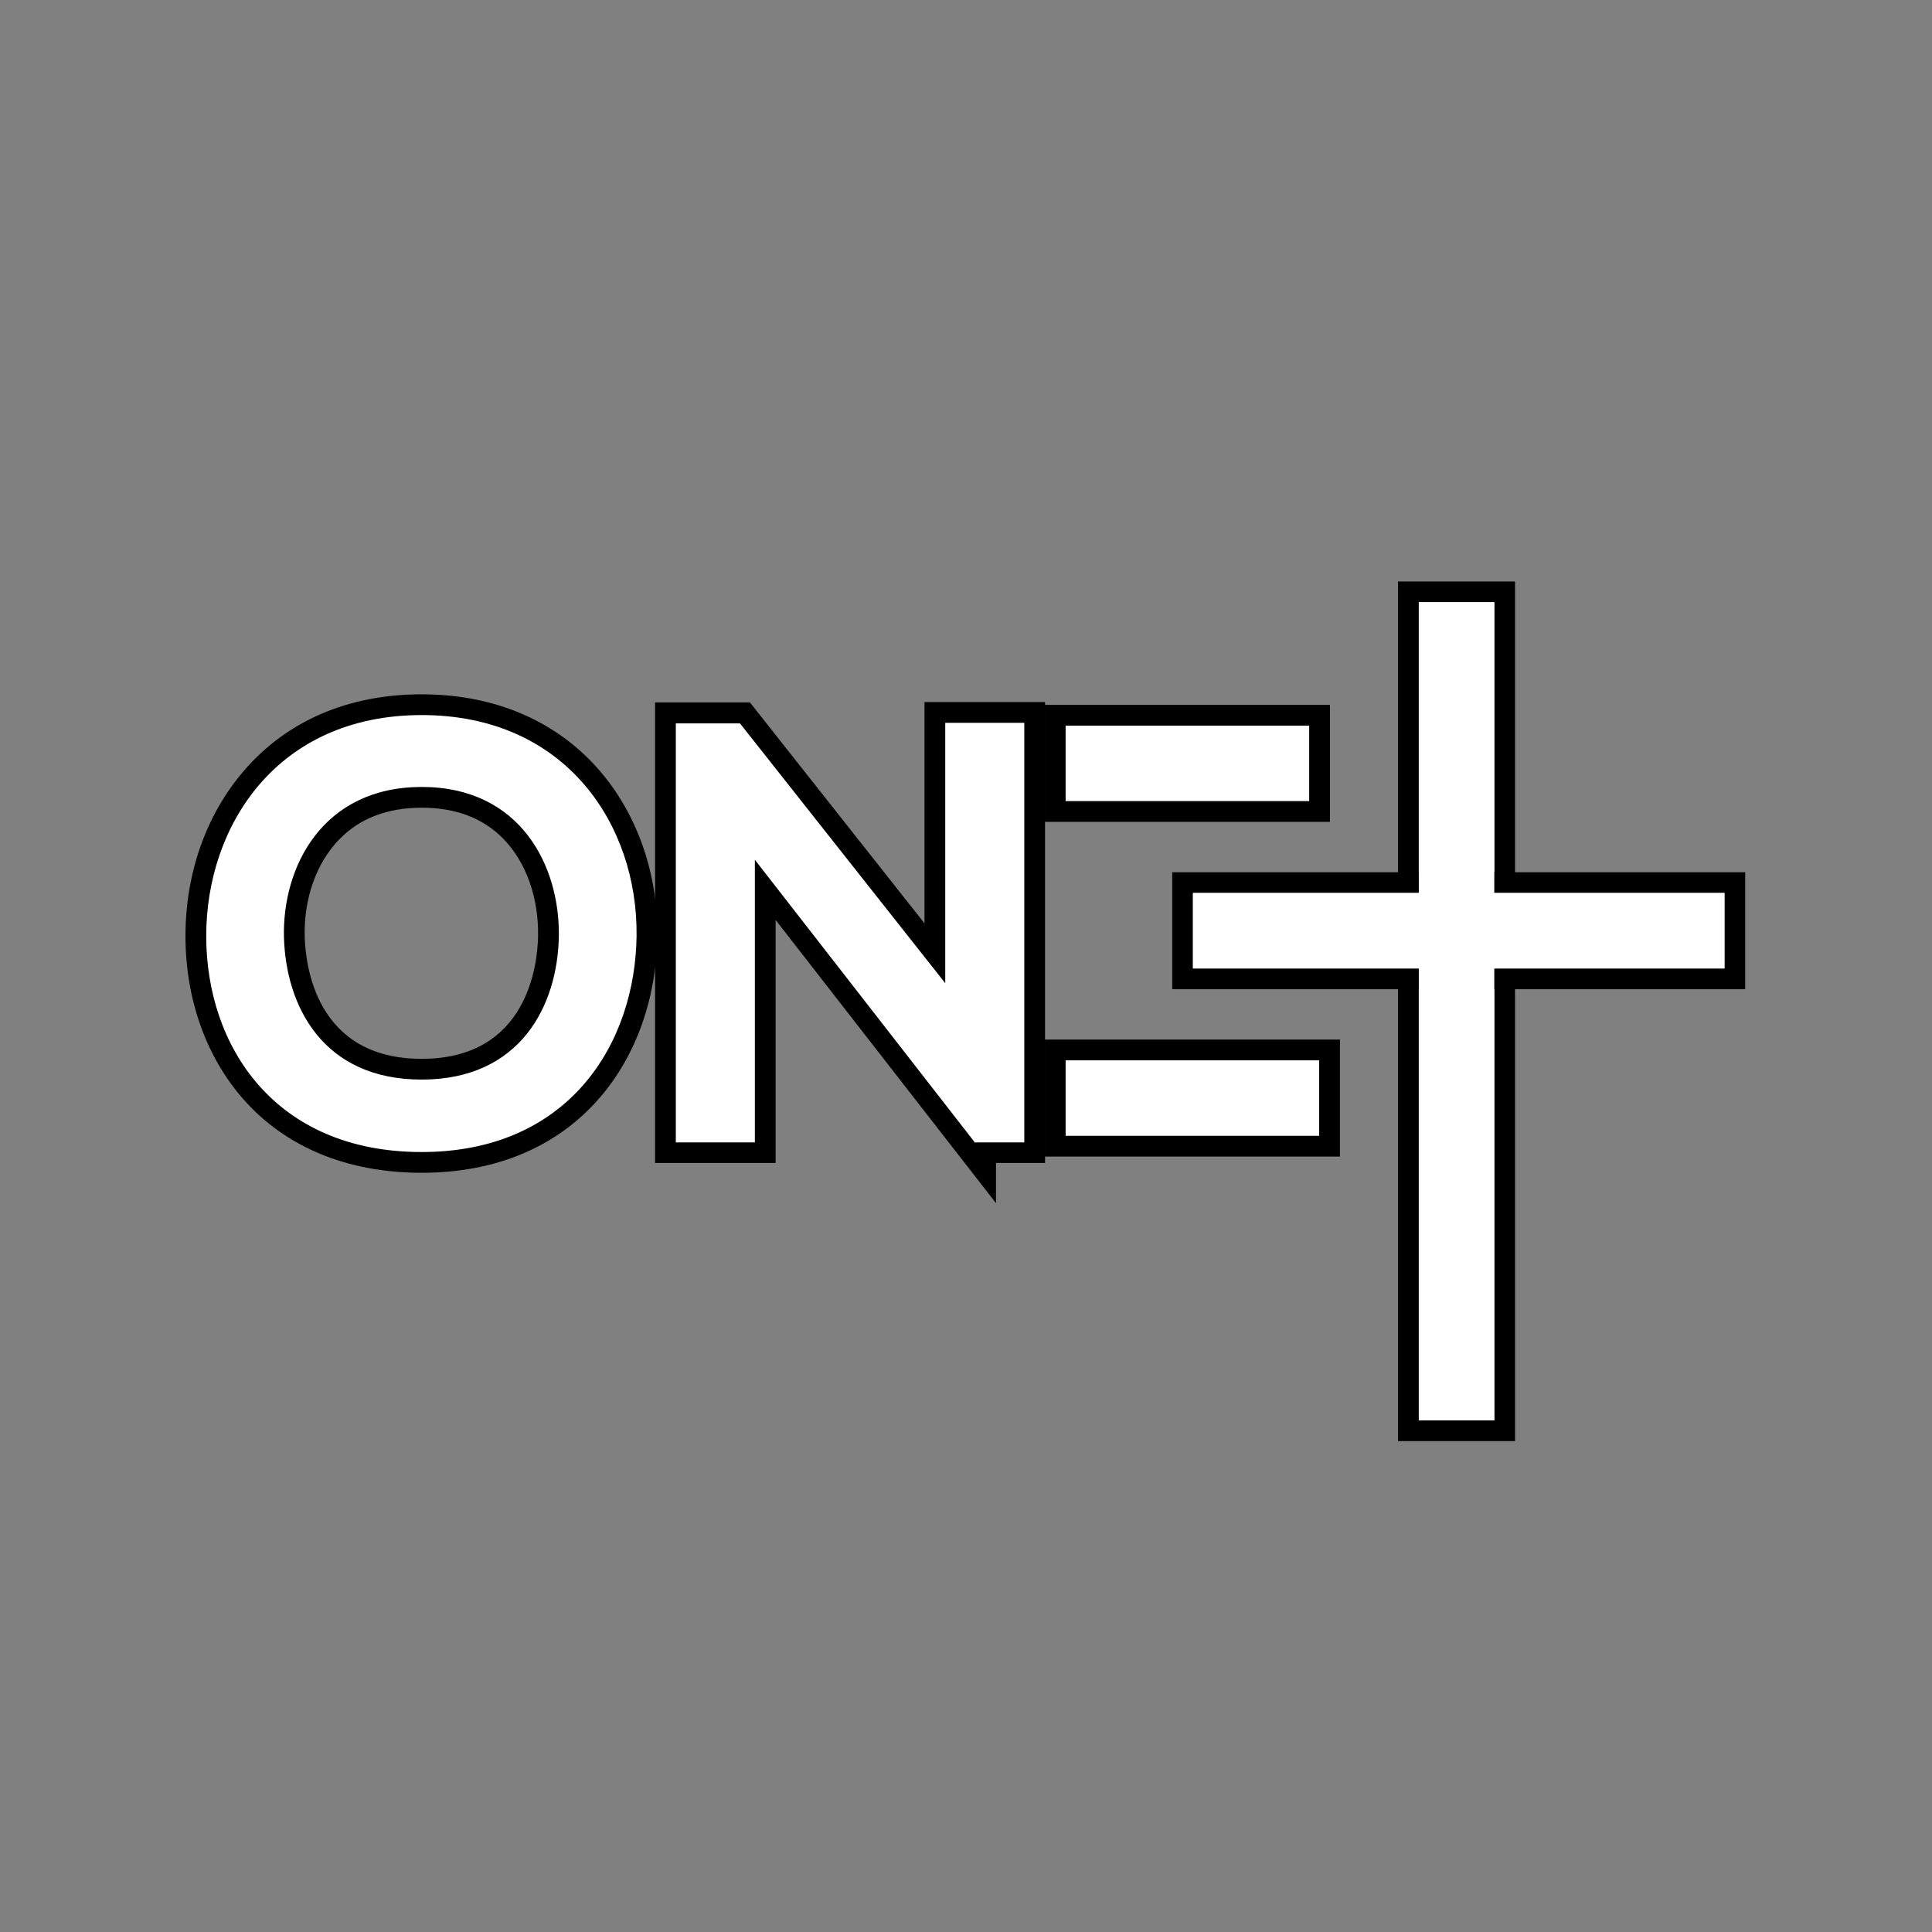 <?xml version="1.0" encoding="UTF-8"?>
<svg id="Layer_1" xmlns="http://www.w3.org/2000/svg" version="1.1" viewBox="0 0 1024 1024">
  <rect x="0" y="0" width="1024" height="1024" fill="#808080" stroke="none"/>
  <!-- Generator: Adobe Illustrator 29.3.1, SVG Export Plug-In . SVG Version: 2.1.0 Build 151)  -->
  <defs>
    <style>
      .st0 {
        fill: #fff;
      }

      .st1 {
        display: none;
      }
    </style>
  </defs>
  <g id="Round">
    <g class="st1">
      <path class="st0" d="M512,1017.5c-68.2,0-134.4-13.4-196.7-39.7-60.2-25.5-114.3-61.9-160.7-108.3-46.4-46.4-82.9-100.5-108.3-160.7-26.4-62.3-39.7-128.5-39.7-196.7s13.4-134.4,39.7-196.7c25.5-60.2,61.9-114.3,108.3-160.7,46.4-46.4,100.5-82.9,160.7-108.3,62.3-26.4,128.5-39.7,196.7-39.7s134.4,13.4,196.7,39.7c60.2,25.5,114.3,61.9,160.7,108.3,46.4,46.4,82.9,100.5,108.3,160.7,26.4,62.3,39.7,128.5,39.7,196.7s-13.4,134.4-39.7,196.7c-25.5,60.2-61.9,114.3-108.3,160.7s-100.5,82.9-160.7,108.3c-62.3,26.4-128.5,39.7-196.7,39.7Z"/>
      <path d="M512,12c276.1,0,500,223.9,500,500s-223.9,500-500,500S12,788.1,12,512,235.9,12,512,12M512,1c-69,0-135.9,13.5-198.9,40.2-60.8,25.7-115.5,62.6-162.4,109.5-46.9,46.9-83.8,101.6-109.5,162.4C14.5,376.1,1,443,1,512s13.5,135.9,40.2,198.9c25.7,60.8,62.6,115.5,109.5,162.4s101.6,83.8,162.4,109.5c63,26.7,129.9,40.2,198.9,40.2s135.9-13.5,198.9-40.2c60.8-25.7,115.5-62.6,162.4-109.5,46.9-46.9,83.8-101.6,109.5-162.4,26.7-63,40.2-129.9,40.2-198.9s-13.5-135.9-40.2-198.9c-25.7-60.8-62.6-115.5-109.5-162.4-46.9-46.9-101.6-83.8-162.4-109.5C647.9,14.5,581,1,512,1h0Z"/>
    </g>
    <g>
      <g>
        <path class="st0" d="M223.5,616.1c-82.7,0-119.7-60.3-119.7-120s10.5-61.8,29.6-84c21.8-25.2,52.9-38.6,90.1-38.6s63.7,11.4,85.1,33.1c22.1,22.4,34.6,54.9,34.3,89.3h0c-.7,59.9-37.8,120.2-119.4,120.2ZM223.5,422.6c-19.7,0-35.7,6.2-47.6,18.4-13.2,13.5-20.4,33.8-19.9,55.6.5,16.4,6.7,70.1,67.5,70.1s66.5-36.4,67.2-70.4c.4-22-7-42.3-20.1-55.7-11.8-12-27.6-18-47.1-18Z"/>
        <path d="M223.5,379c76.8,0,114.5,58.7,113.9,116.8h0c-.6,57.3-35.9,114.8-113.9,114.8s-114.2-56.2-114.2-114.5,37.4-117.1,114.2-117.1M150.5,496.7h0c1,36.5,20.6,75.5,73,75.5s72-39.3,72.7-75.8c.6-37.4-20.3-79.3-72.7-79.3s-73.9,42.2-73,79.6M223.5,368c-38.8,0-71.4,14-94.2,40.5-20,23.2-31,54.3-31,87.6s10.9,64,30.6,86.4c22.5,25.6,55.3,39.1,94.6,39.1s71.8-13.7,94.3-39.7c19.4-22.4,30.2-52.9,30.6-86h0c.4-35.8-12.7-69.8-35.9-93.2-22.5-22.7-53.3-34.7-89-34.7h0ZM161.5,496.4c-.5-20.3,6.2-39.1,18.4-51.6,10.8-11.1,25.5-16.7,43.6-16.7s32.5,5.5,43.2,16.4c12.1,12.3,18.8,31.1,18.5,51.7-.3,15.2-5.6,65-61.7,65s-61.6-49.6-62-64.8h0Z"/>
      </g>
      <g>
        <polygon class="st0" points="405.6 471.7 405.6 611 352.7 611 352.7 377.9 394.9 377.9 495.5 505.3 495.5 377.6 548.4 377.6 548.4 611 522.4 611 522.4 621.8 405.6 471.7"/>
        <path d="M542.9,383.1v222.4h-26v.3l-116.8-150.1v149.8h-41.9v-222.1h34l108.8,137.7v-138s41.9,0,41.9,0M501,383.1h0,0M501,383.1h0M553.9,372.1h-63.9v117.3s-89.2-112.9-89.2-112.9l-3.3-4.2h-50.3v244.1h63.9v-128.8l97.1,124.8,19.7,25.3v-21.3h26v-244.4h0Z"/>
      </g>
      <g>
        <rect class="st0" x="559.3" y="379.1" width="140.1" height="51"/>
        <path d="M693.9,384.6v40h-129.1v-40h129.1M704.9,373.6h-151.1v62h151.1v-62h0Z"/>
      </g>
      <g>
        <rect class="st0" x="559.3" y="556.5" width="145.4" height="51"/>
        <path d="M699.2,562v40h-134.4v-40h134.4M710.2,551h-156.4v62h156.4v-62h0Z"/>
      </g>
      <g>
        <rect class="st0" x="746.5" y="313.7" width="51" height="444.6"/>
        <path d="M792,319.2v433.6h-40v-433.6h40M803,308.2h-62v455.6h62v-455.6h0Z"/>
      </g>
      <g>
        <rect class="st0" x="626.8" y="467.8" width="292.7" height="51"/>
        <path d="M914,473.3v40h-281.7v-40h281.7M925,462.3h-303.7v62h303.7v-62h0Z"/>
      </g>
      <rect class="st0" x="752" y="319.2" width="40" height="433.6"/>
      <rect class="st0" x="632.3" y="473.3" width="281.7" height="40"/>
    </g>
  </g>
</svg>